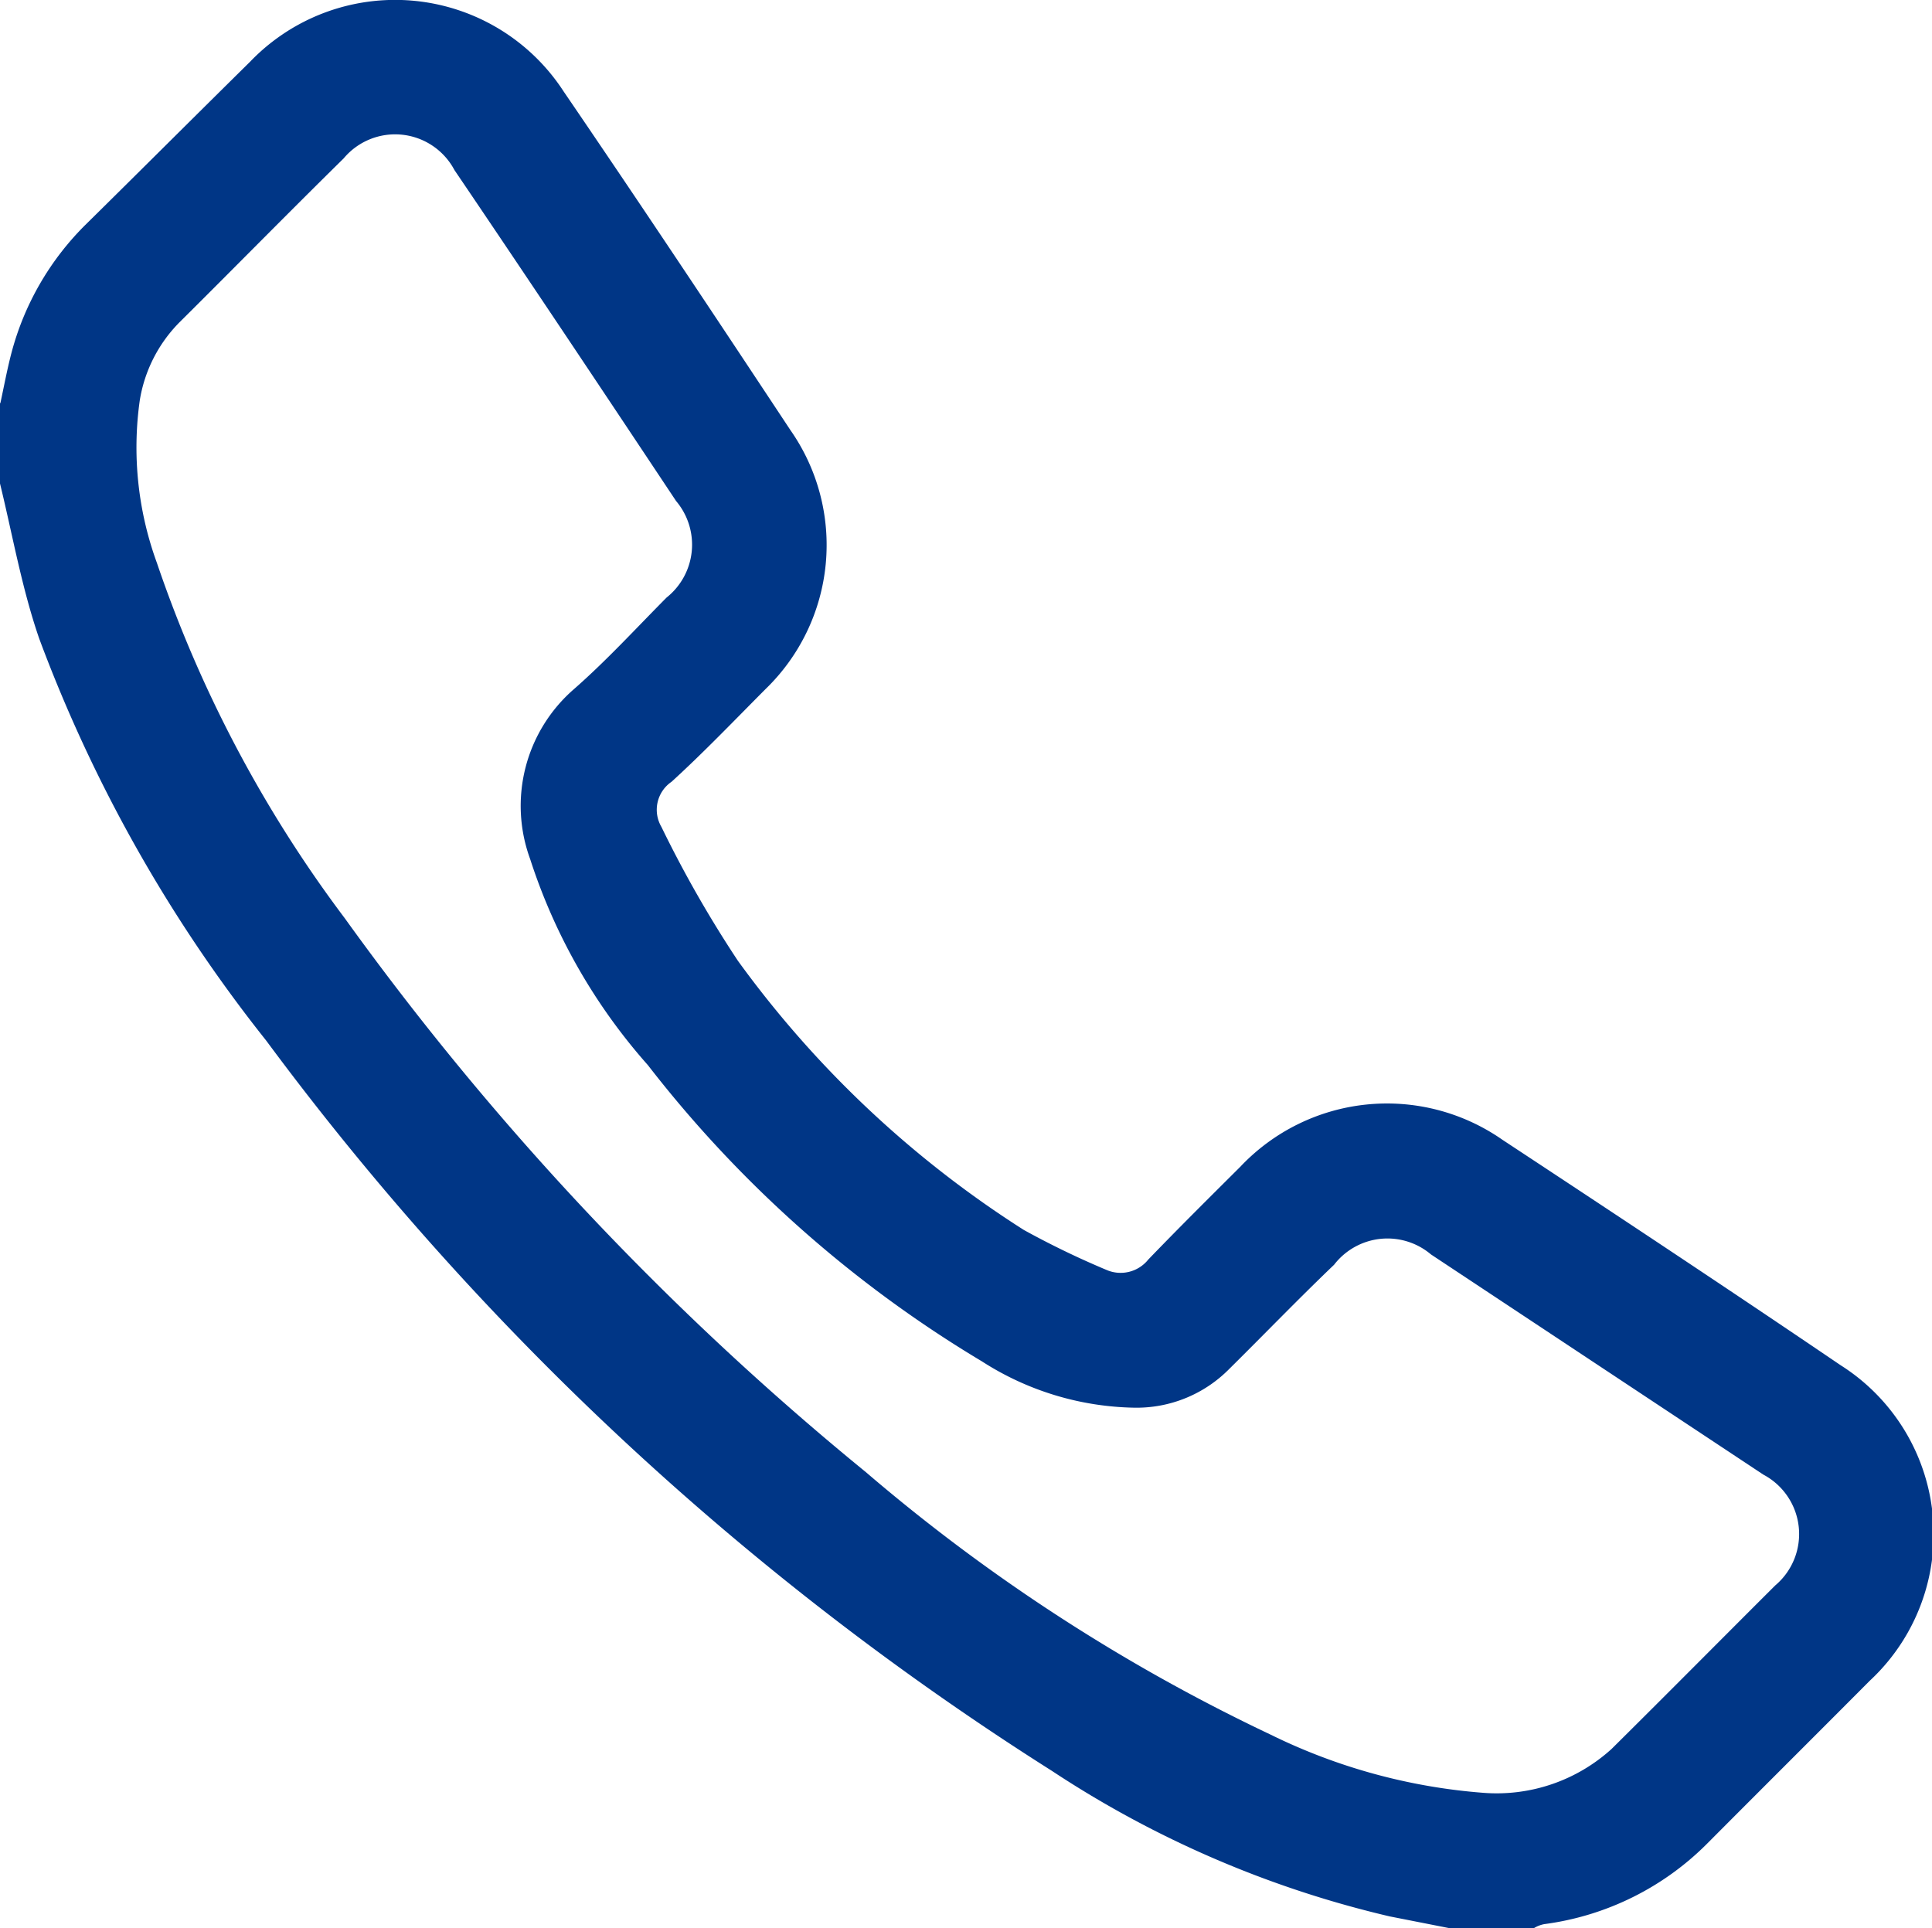 <svg xmlns="http://www.w3.org/2000/svg" width="15" height="14.97" viewBox="0 0 15 14.97">
  <defs>
    <style>
      .cls-1 {
        fill: #003686;
        fill-rule: evenodd;
      }
    </style>
  </defs>
  <path id="quxlaimcimg2" class="cls-1" d="M784.034,2837.16c0.028-.13.052-0.26,0.086-0.39a2.185,2.185,0,0,1,.58-1c0.426-.42.846-0.84,1.272-1.26a1.56,1.56,0,0,1,2.435.23c0.594,0.87,1.179,1.75,1.761,2.63a1.556,1.556,0,0,1-.193,2.01c-0.239.24-.478,0.49-0.73,0.72a0.263,0.263,0,0,0-.079.35,9.017,9.017,0,0,0,.594,1.04,8.125,8.125,0,0,0,2.22,2.09,6.656,6.656,0,0,0,.641.31,0.275,0.275,0,0,0,.325-0.08c0.231-.24.473-0.48,0.714-0.72a1.566,1.566,0,0,1,2.036-.21c0.88,0.58,1.756,1.16,2.625,1.75a1.553,1.553,0,0,1,.227,2.45c-0.418.42-.84,0.84-1.258,1.26a2.187,2.187,0,0,1-1.27.63,0.242,0.242,0,0,0-.078.03h-0.664l-0.457-.09a8.105,8.105,0,0,1-2.623-1.13,22.683,22.683,0,0,1-6.1-5.67,11.4,11.4,0,0,1-1.762-3.12c-0.135-.39-0.206-0.8-0.306-1.21v-0.62Zm11.509,10.79a1.327,1.327,0,0,0,1-.34c0.424-.42.85-0.85,1.271-1.27a0.522,0.522,0,0,0-.092-0.86l-2.581-1.71a0.523,0.523,0,0,0-.752.08c-0.272.26-.542,0.54-0.815,0.81a1.01,1.01,0,0,1-.736.3,2.255,2.255,0,0,1-1.184-.36,9.354,9.354,0,0,1-2.593-2.3,4.492,4.492,0,0,1-.914-1.6,1.2,1.2,0,0,1,.341-1.32c0.251-.22.48-0.47,0.718-0.71a0.525,0.525,0,0,0,.074-0.75c-0.572-.86-1.145-1.72-1.721-2.57a0.521,0.521,0,0,0-.86-0.09c-0.427.42-.849,0.85-1.272,1.27a1.112,1.112,0,0,0-.311.61,2.612,2.612,0,0,0,.133,1.26,9.854,9.854,0,0,0,1.459,2.76,22.554,22.554,0,0,0,4.045,4.3,14.1,14.1,0,0,0,3.146,2.04A4.518,4.518,0,0,0,795.543,2847.95Z" transform="translate(-784.031 -2834.03)"/>
</svg>
